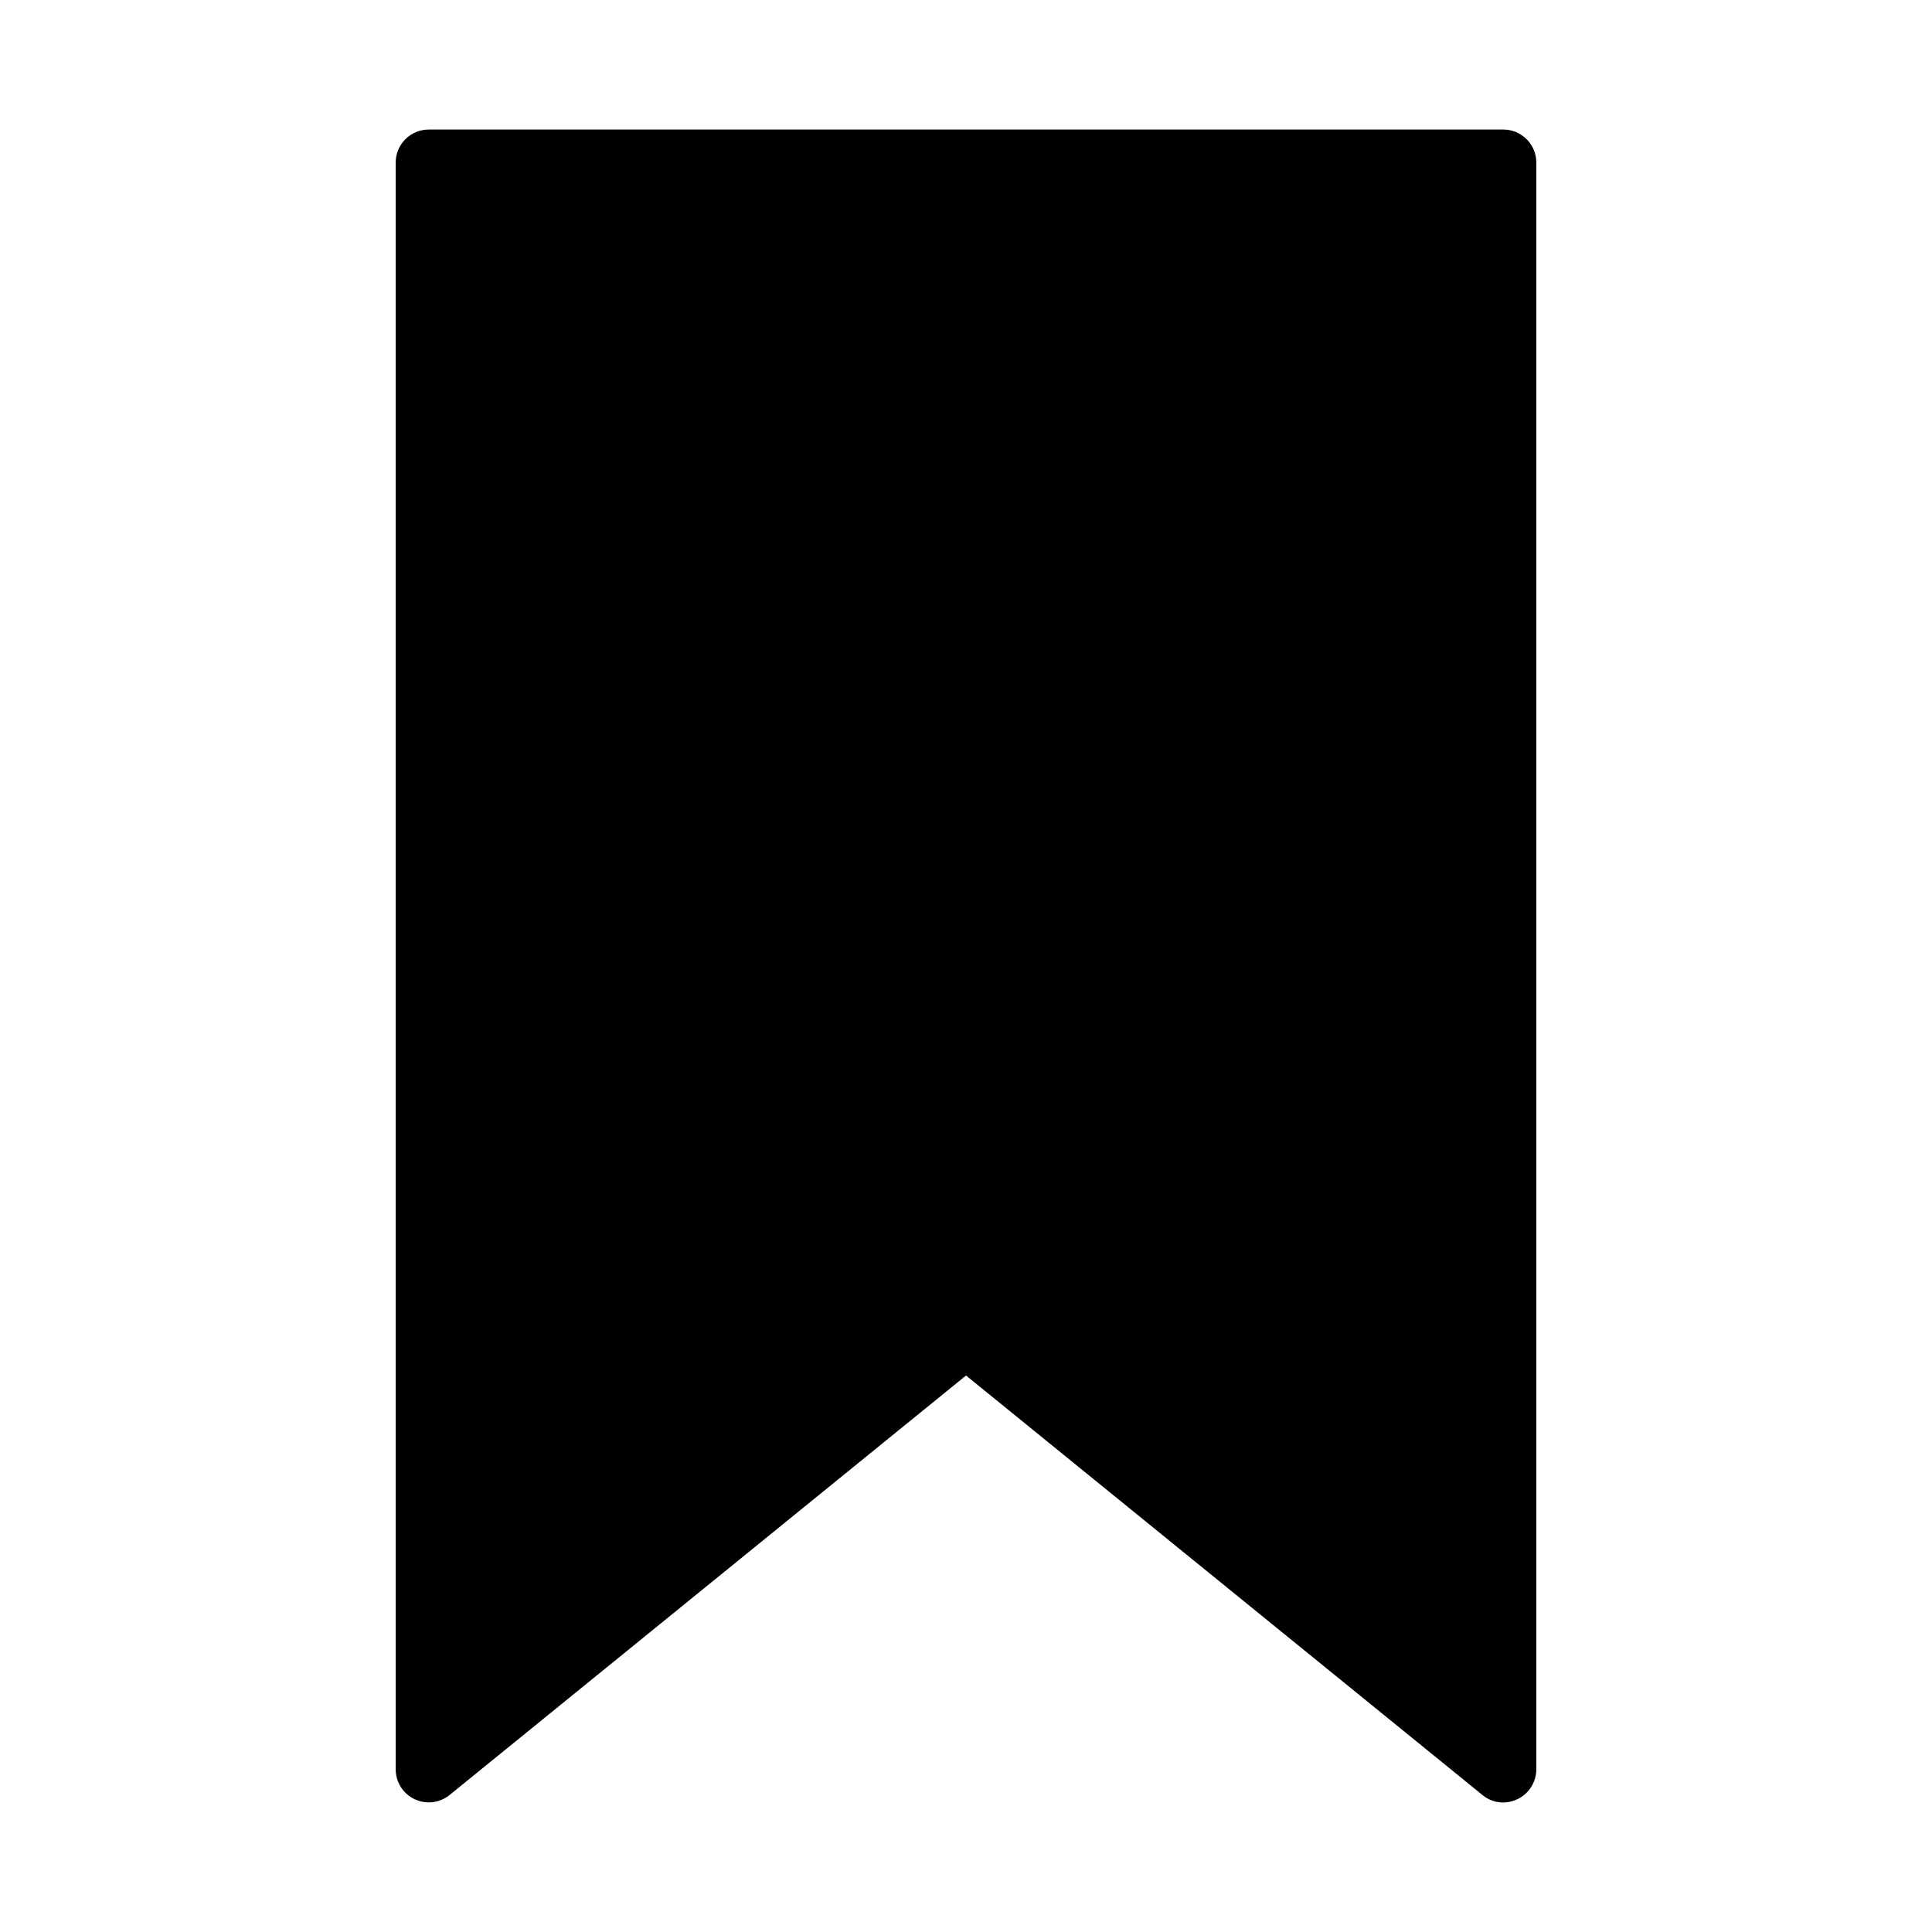 <?xml version="1.0" encoding="UTF-8"?>
<!-- Uploaded to: SVG Repo, www.svgrepo.com, Generator: SVG Repo Mixer Tools -->
<svg fill="#000000" width="800px" height="800px" version="1.1" viewBox="144 144 512 512" xmlns="http://www.w3.org/2000/svg">
 <path d="m542.38 621.68c-2.004 0.012-3.949-0.684-5.492-1.965l-136.88-111.19-136.89 111.19c-2.625 2.109-6.227 2.527-9.266 1.078-3.039-1.449-4.981-4.512-4.992-7.879v-425.82c0-4.844 3.926-8.766 8.766-8.766h284.75c4.84 0 8.766 3.922 8.766 8.766v425.82c-0.02 3.383-1.98 6.457-5.039 7.906-1.164 0.551-2.438 0.844-3.727 0.859z"/>
</svg>